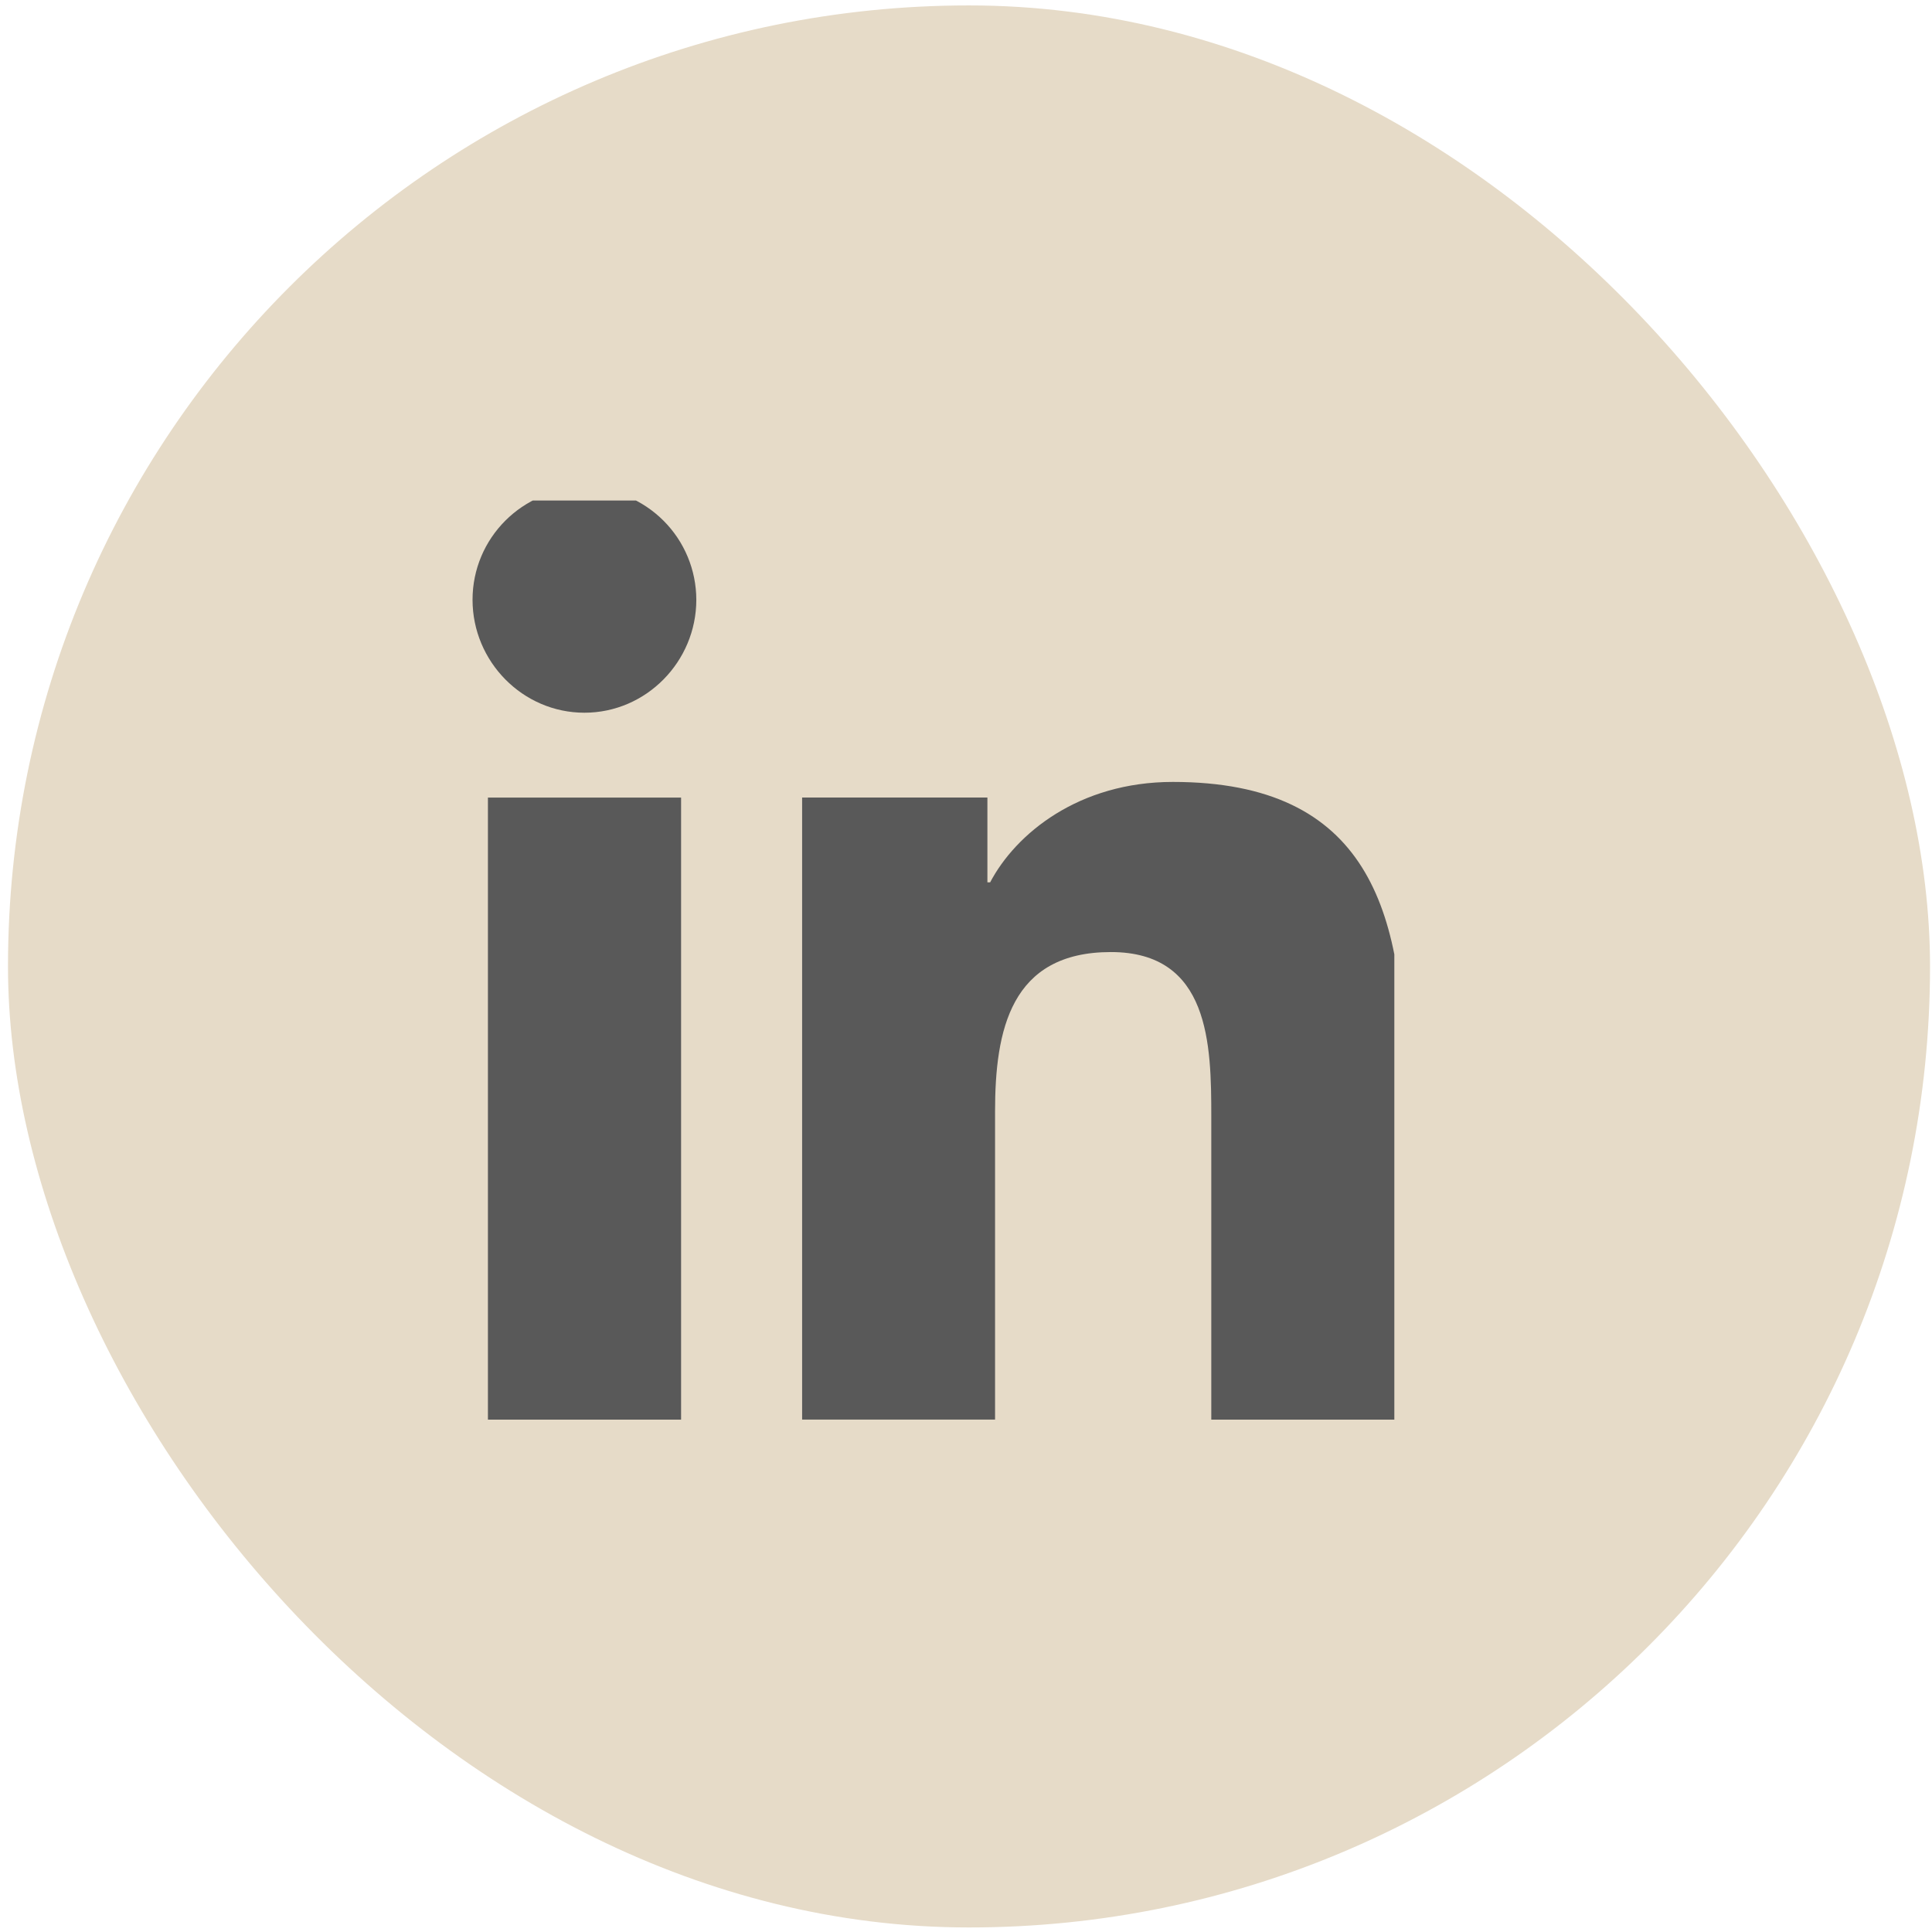<svg xmlns="http://www.w3.org/2000/svg" width="51" height="51" viewBox="0 0 51 51" fill="none"><rect x="0.211" y="0.143" width="50.737" height="50.737" rx="25.368" fill="#E6DBC8"></rect><g clip-path="url(#clip0_755_1279)"><path d="M37.064 37.475L37.07 37.474V28.453C37.07 24.04 36.12 20.641 30.961 20.641C28.481 20.641 26.816 22.002 26.137 23.292H26.065V21.053H21.174V37.474H26.267V29.343C26.267 27.202 26.673 25.132 29.324 25.132C31.936 25.132 31.975 27.575 31.975 29.48V37.475H37.064ZM12.88 21.054H17.979V37.475H12.88V21.054ZM15.427 12.879C13.797 12.879 12.474 14.202 12.474 15.832C12.474 17.463 13.797 18.814 15.427 18.814C17.058 18.814 18.381 17.463 18.381 15.832C18.38 15.049 18.069 14.298 17.515 13.745C16.961 13.191 16.21 12.879 15.427 12.879Z" fill="#595959"></path></g><defs><clipPath id="clip0_755_1279"><rect width="24.596" height="24.596" fill="white" transform="translate(12.211 13.213)"></rect></clipPath></defs></svg>